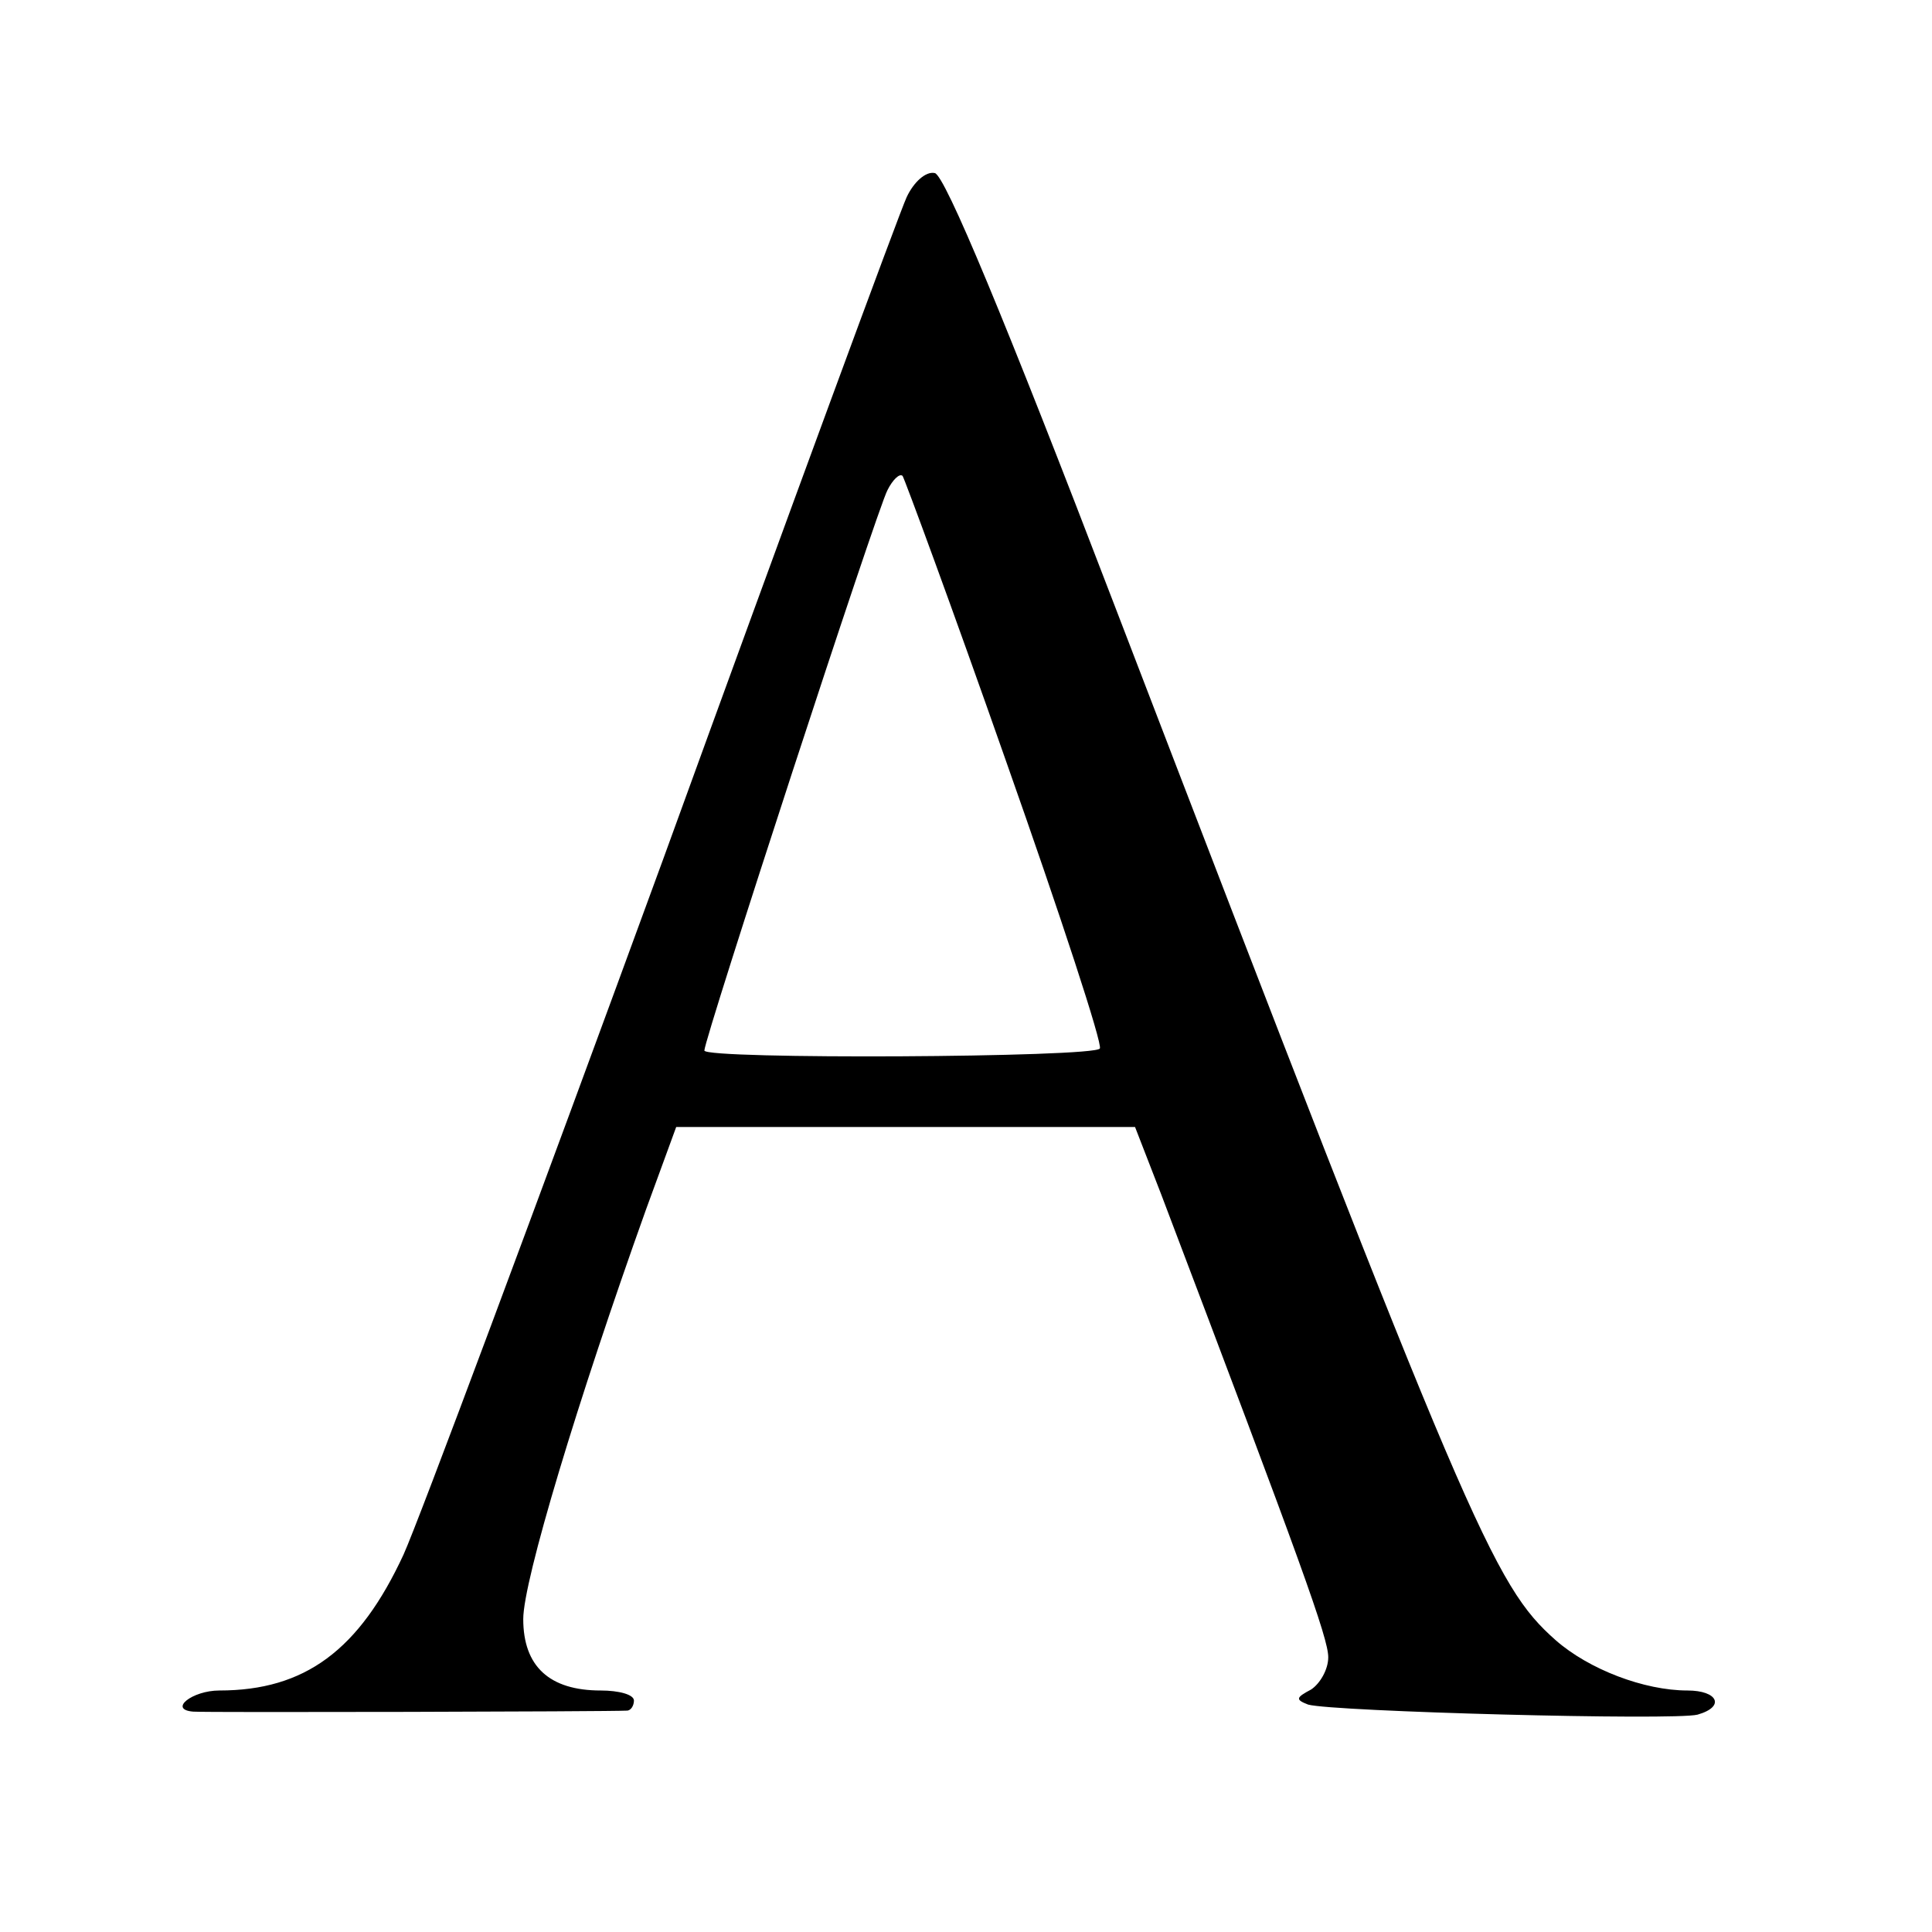 <?xml version="1.0" standalone="no"?>
<!DOCTYPE svg PUBLIC "-//W3C//DTD SVG 20010904//EN"
 "http://www.w3.org/TR/2001/REC-SVG-20010904/DTD/svg10.dtd">
<svg version="1.0" xmlns="http://www.w3.org/2000/svg"
 width="192pt" height="192pt" viewBox="0 0 192 192"
 preserveAspectRatio="xMidYMid meet">

<g transform="translate(0,192) scale(0.1,-0.1)"
fill="#000000" stroke="none">
<path d="M901 1724 c-7 -15 -116 -311 -242 -658 -127 -347 -243 -658 -258
-691 -44 -95 -98 -135 -183 -135 -27 0 -51 -19 -26 -21 12 -1 413 0 431 1 4 0
7 5 7 10 0 6 -15 10 -33 10 -51 0 -77 24 -77 71 0 38 54 217 122 407 l30 82
228 0 228 0 26 -67 c140 -369 166 -441 166 -460 0 -12 -8 -26 -17 -32 -15 -8
-16 -10 -3 -15 25 -7 363 -16 387 -10 28 8 20 24 -10 24 -43 0 -98 21 -131 50
-62 55 -85 108 -439 1030 -108 282 -168 426 -178 428 -9 2 -21 -9 -28 -24z
m99 -561 c54 -153 96 -281 93 -285 -5 -9 -393 -11 -393 -2 0 12 172 539 182
557 5 10 12 17 15 14 2 -3 49 -130 103 -284z"/>
</g>
</svg>
